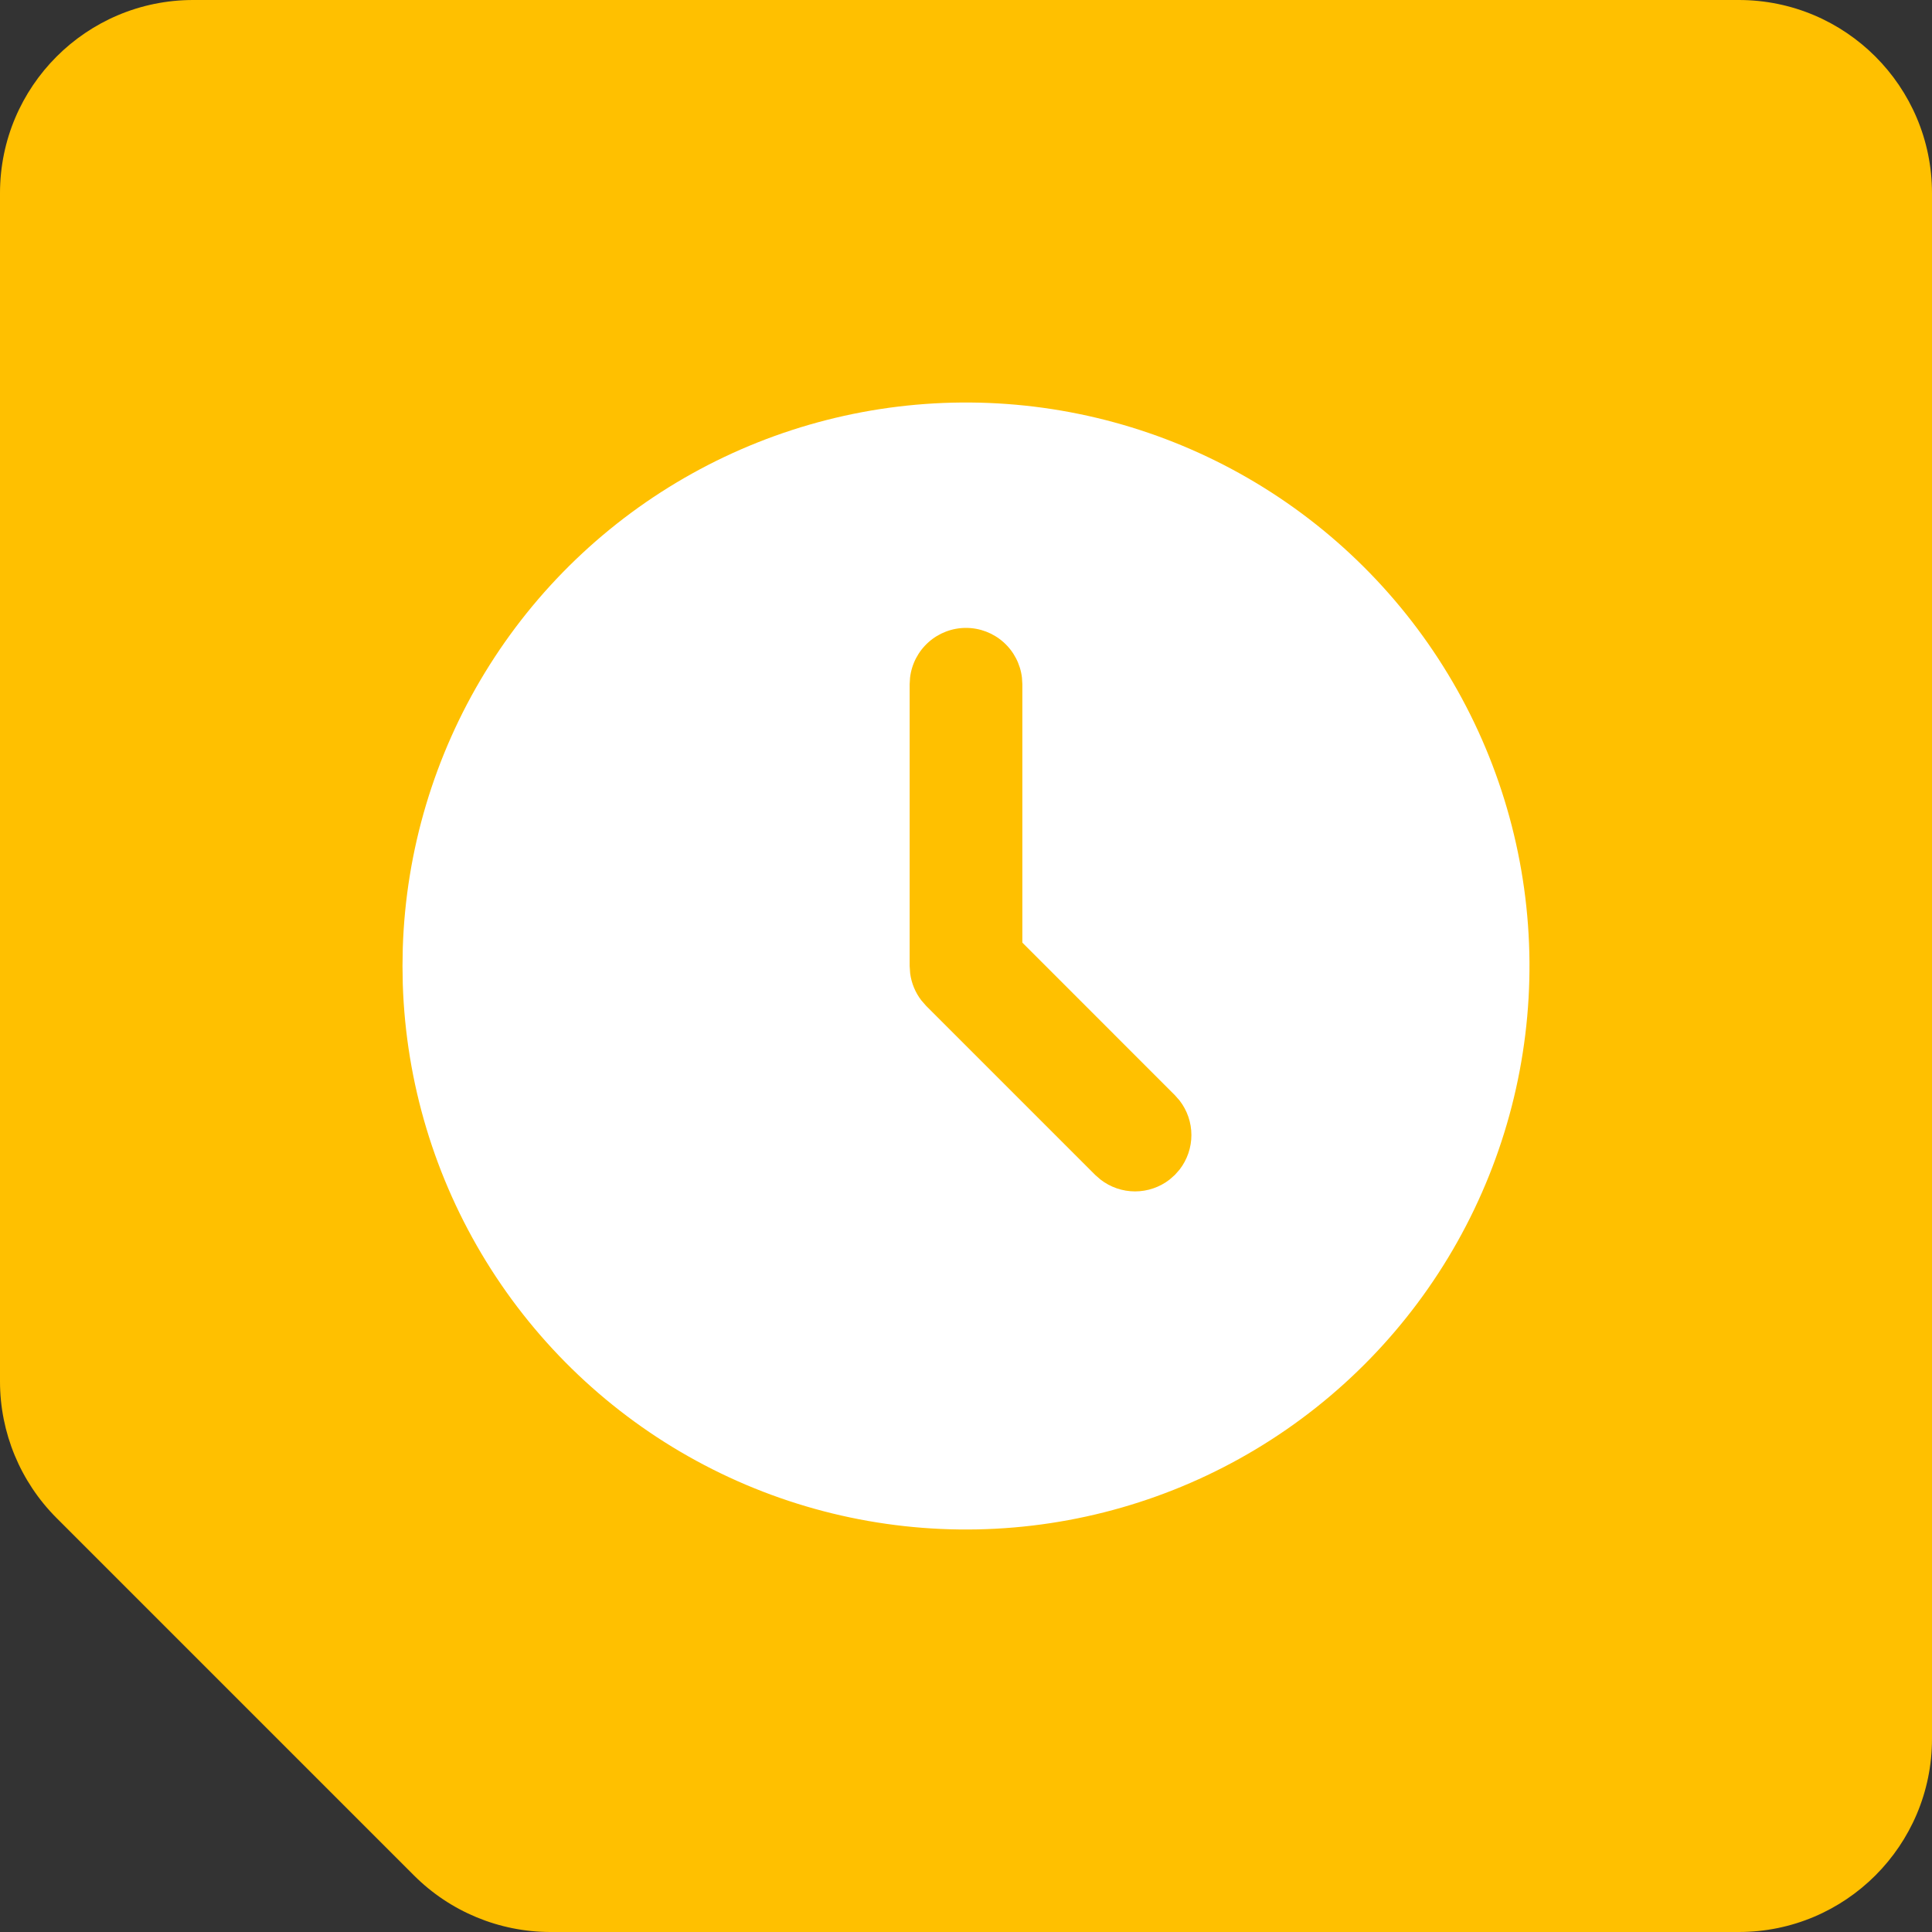<?xml version="1.0" encoding="UTF-8"?> <svg xmlns="http://www.w3.org/2000/svg" width="200" height="200" viewBox="0 0 200 200" fill="none"><rect x="0" y="0" width="200" height="200" fill="#333333" stroke="none"/><path fill-rule="evenodd" clip-rule="evenodd" d="M200 20C200 8.954 191.046 0 180 0H20C8.954 0 0 8.954 0 20V143.005C0 148.309 2.107 153.396 5.858 157.147L42.853 194.142C46.603 197.893 51.691 200 56.995 200H180C191.046 200 200 191.046 200 180V20Z" fill="#FFC000"></path><path d="M129.167 49.483C137.965 54.563 145.284 61.853 150.399 70.631C155.514 79.409 158.248 89.37 158.33 99.529C158.412 109.689 155.84 119.693 150.867 128.552C145.894 137.412 138.694 144.819 129.979 150.04C121.264 155.262 111.336 158.116 101.179 158.322C91.022 158.528 80.987 156.077 72.067 151.212C63.148 146.348 55.654 139.238 50.327 130.587C45 121.936 42.025 112.044 41.696 101.89L41.667 100L41.696 98.11C42.023 88.036 44.954 78.218 50.205 69.614C55.455 61.01 62.846 53.913 71.655 49.016C80.465 44.118 90.393 41.587 100.473 41.669C110.552 41.751 120.438 44.443 129.167 49.483ZM100 65C98.571 65 97.192 65.525 96.125 66.474C95.057 67.424 94.375 68.732 94.208 70.151L94.167 70.833V100L94.219 100.764C94.352 101.776 94.749 102.736 95.368 103.547L95.876 104.13L113.376 121.63L113.924 122.108C114.947 122.902 116.205 123.333 117.5 123.333C118.795 123.333 120.053 122.902 121.076 122.108L121.624 121.624L122.108 121.076C122.902 120.053 123.333 118.795 123.333 117.5C123.333 116.205 122.902 114.947 122.108 113.924L121.624 113.376L105.833 97.579V70.833L105.793 70.151C105.625 68.732 104.943 67.424 103.876 66.474C102.808 65.525 101.429 65 100 65Z" fill="white"></path></svg> 